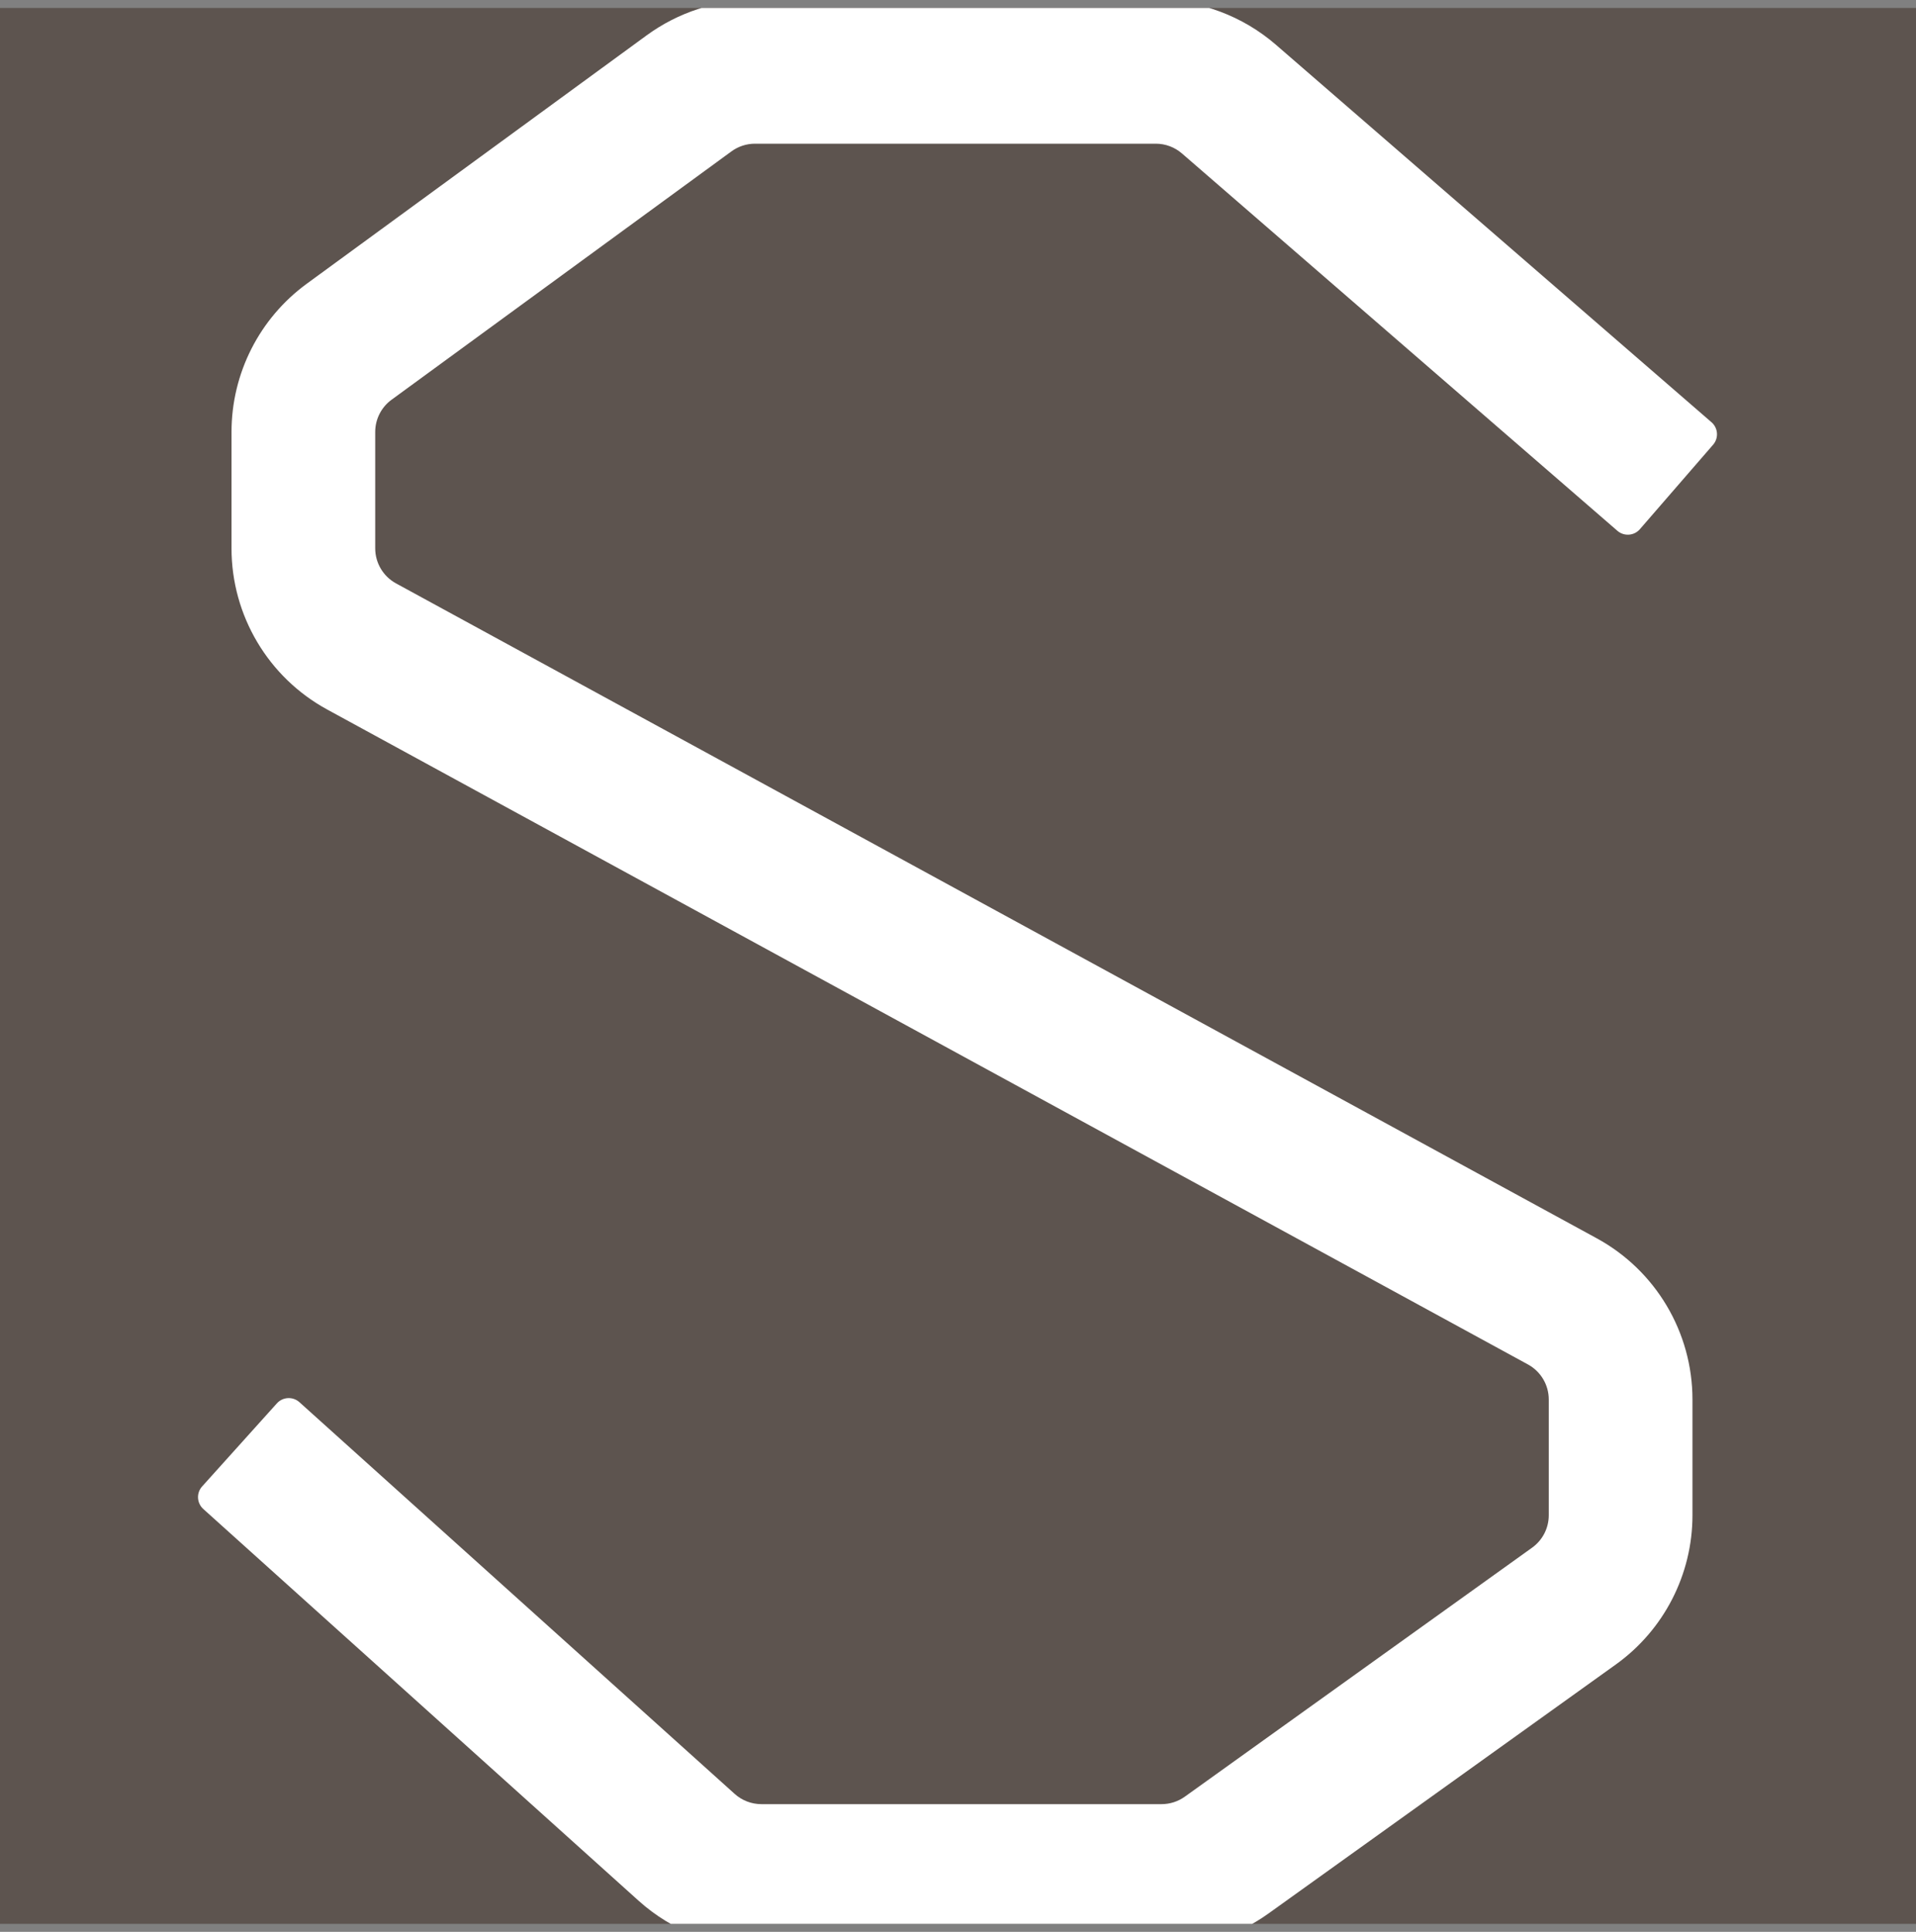 <svg width="120" height="121" viewBox="0 0 120 121" fill="none" xmlns="http://www.w3.org/2000/svg">
<rect x="0" y="0" width="120" height="121" fill="#808080" stroke="none"/>
<g clip-path="url(#clip0_290_38)">
<rect y="0.5" width="120" height="120" fill="#5D544F"/>
<path fill-rule="evenodd" clip-rule="evenodd" d="M40.499 2.215C42.469 0.776 44.845 0 47.285 0H72.388C75.155 0 77.829 0.998 79.92 2.81L107.191 26.445C107.608 26.806 107.654 27.438 107.292 27.855L102.707 33.145C102.346 33.562 101.714 33.607 101.297 33.246L74.026 9.611C73.571 9.217 72.99 9 72.388 9H47.285C46.754 9 46.238 9.169 45.81 9.482L24.525 25.036C23.88 25.507 23.5 26.257 23.5 27.055V34.345C23.5 35.259 23.999 36.101 24.802 36.539L100.006 77.56C103.701 79.575 106 83.447 106 87.655V94.906C106 98.612 104.213 102.092 101.201 104.252L79.45 119.846C77.497 121.247 75.153 122 72.749 122H47.686C44.845 122 42.104 120.948 39.993 119.048L12.733 94.514C12.322 94.144 12.289 93.512 12.658 93.102L17.341 87.898C17.71 87.488 18.343 87.455 18.753 87.824L46.013 112.358C46.472 112.771 47.068 113 47.686 113H72.749C73.272 113 73.781 112.836 74.206 112.532L95.956 96.937C96.611 96.468 97 95.711 97 94.906V87.655C97 86.741 96.5 85.899 95.697 85.461L20.493 44.44C16.798 42.425 14.5 38.553 14.5 34.345V27.055C14.5 23.384 16.251 19.935 19.214 17.77L40.499 2.215Z" fill="white"/>
</g>
<defs>
<clipPath id="clip0_290_38">
<rect width="120" height="120" fill="white" transform="translate(0 0.5)"/>
</clipPath>
</defs>
</svg>
